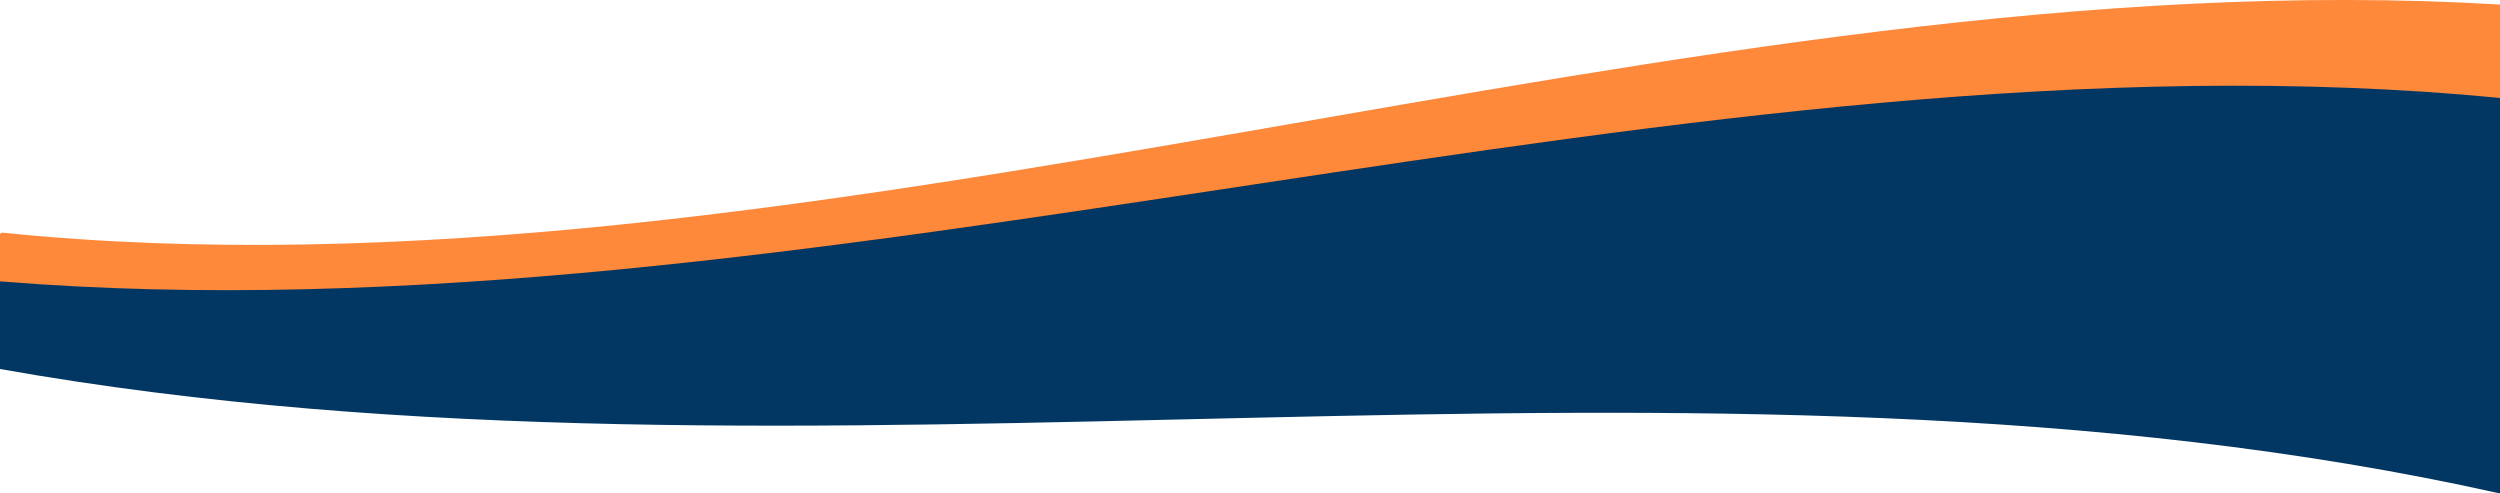 <?xml version="1.0" encoding="utf-8"?>
<!-- Generator: Adobe Illustrator 25.4.1, SVG Export Plug-In . SVG Version: 6.00 Build 0)  -->
<svg version="1.1" xmlns="http://www.w3.org/2000/svg" xmlns:xlink="http://www.w3.org/1999/xlink" x="0px" y="0px"
	 viewBox="0 0 2355.7 465" style="enable-background:new 0 0 2355.7 465;" xml:space="preserve">
<style type="text/css">
	.st0{fill:#FF893B;}
	.st1{fill:#023763;}
</style>
<g id="Layer_3">
	<path class="st0" d="M2355.7,4.3C1591.9-41.7,760.3,296.7,2,219.2l-2,1.1v81.3c763.4,154.9,1591.8-58.2,2355.7,93.8V4.3z"/>
</g>
<g id="Layer_2">
	<path class="st1" d="M2355.7,92.3C1593.7,18.2,764.1,327.3,0,265.1v82.6C768,484.3,1593.7,294.6,2355.7,465V92.3z"/>
</g>
</svg>

